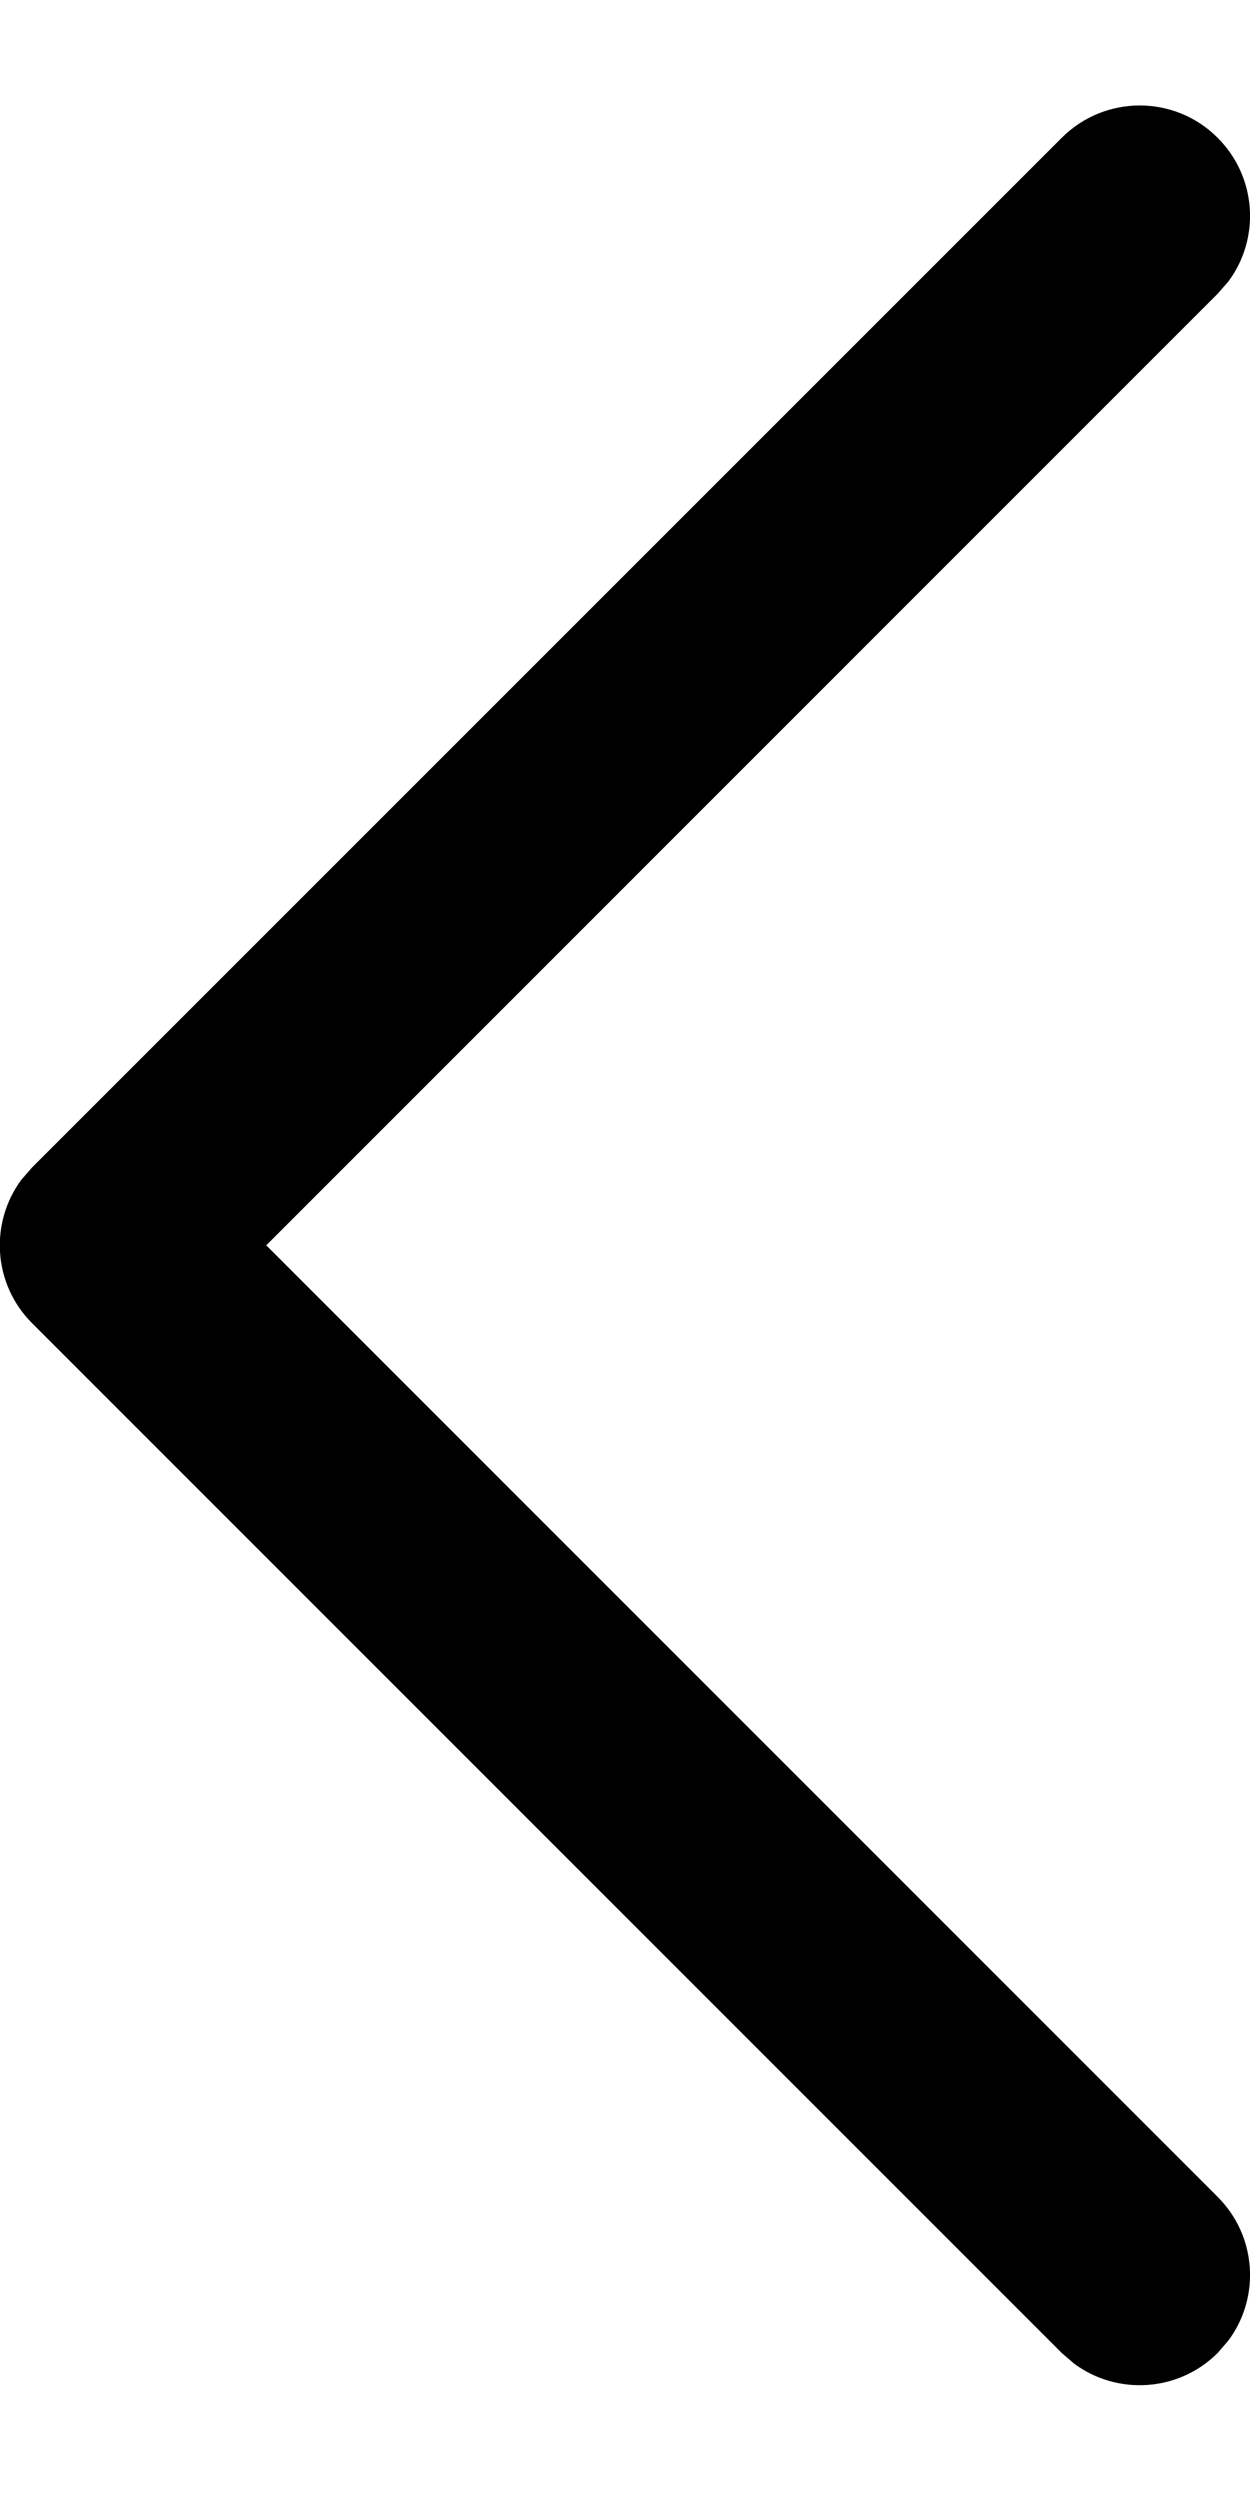 <svg
    xmlns="http://www.w3.org/2000/svg"
    width="8"
    height="16"
    viewBox="0 0 8 16"
    fill="none">
    <g id="Iconly/Light-Outline/Arrow---Right-2">
        <g id="Arrow---Right-2">
            <path
                id="Stroke-1"
                d="M7.793 0.882C8.044 1.133 8.067 1.525 7.862 1.801L7.793 1.88L1.704 7.97L7.793 14.06C8.044 14.311 8.067 14.703 7.862 14.979L7.793 15.059C7.543 15.309 7.15 15.332 6.874 15.127L6.795 15.059L0.206 8.469C-0.045 8.219 -0.068 7.827 0.137 7.55L0.206 7.471L6.795 0.882C7.071 0.606 7.518 0.606 7.793 0.882Z"
                fill="black"/>
        </g>
    </g>
</svg>